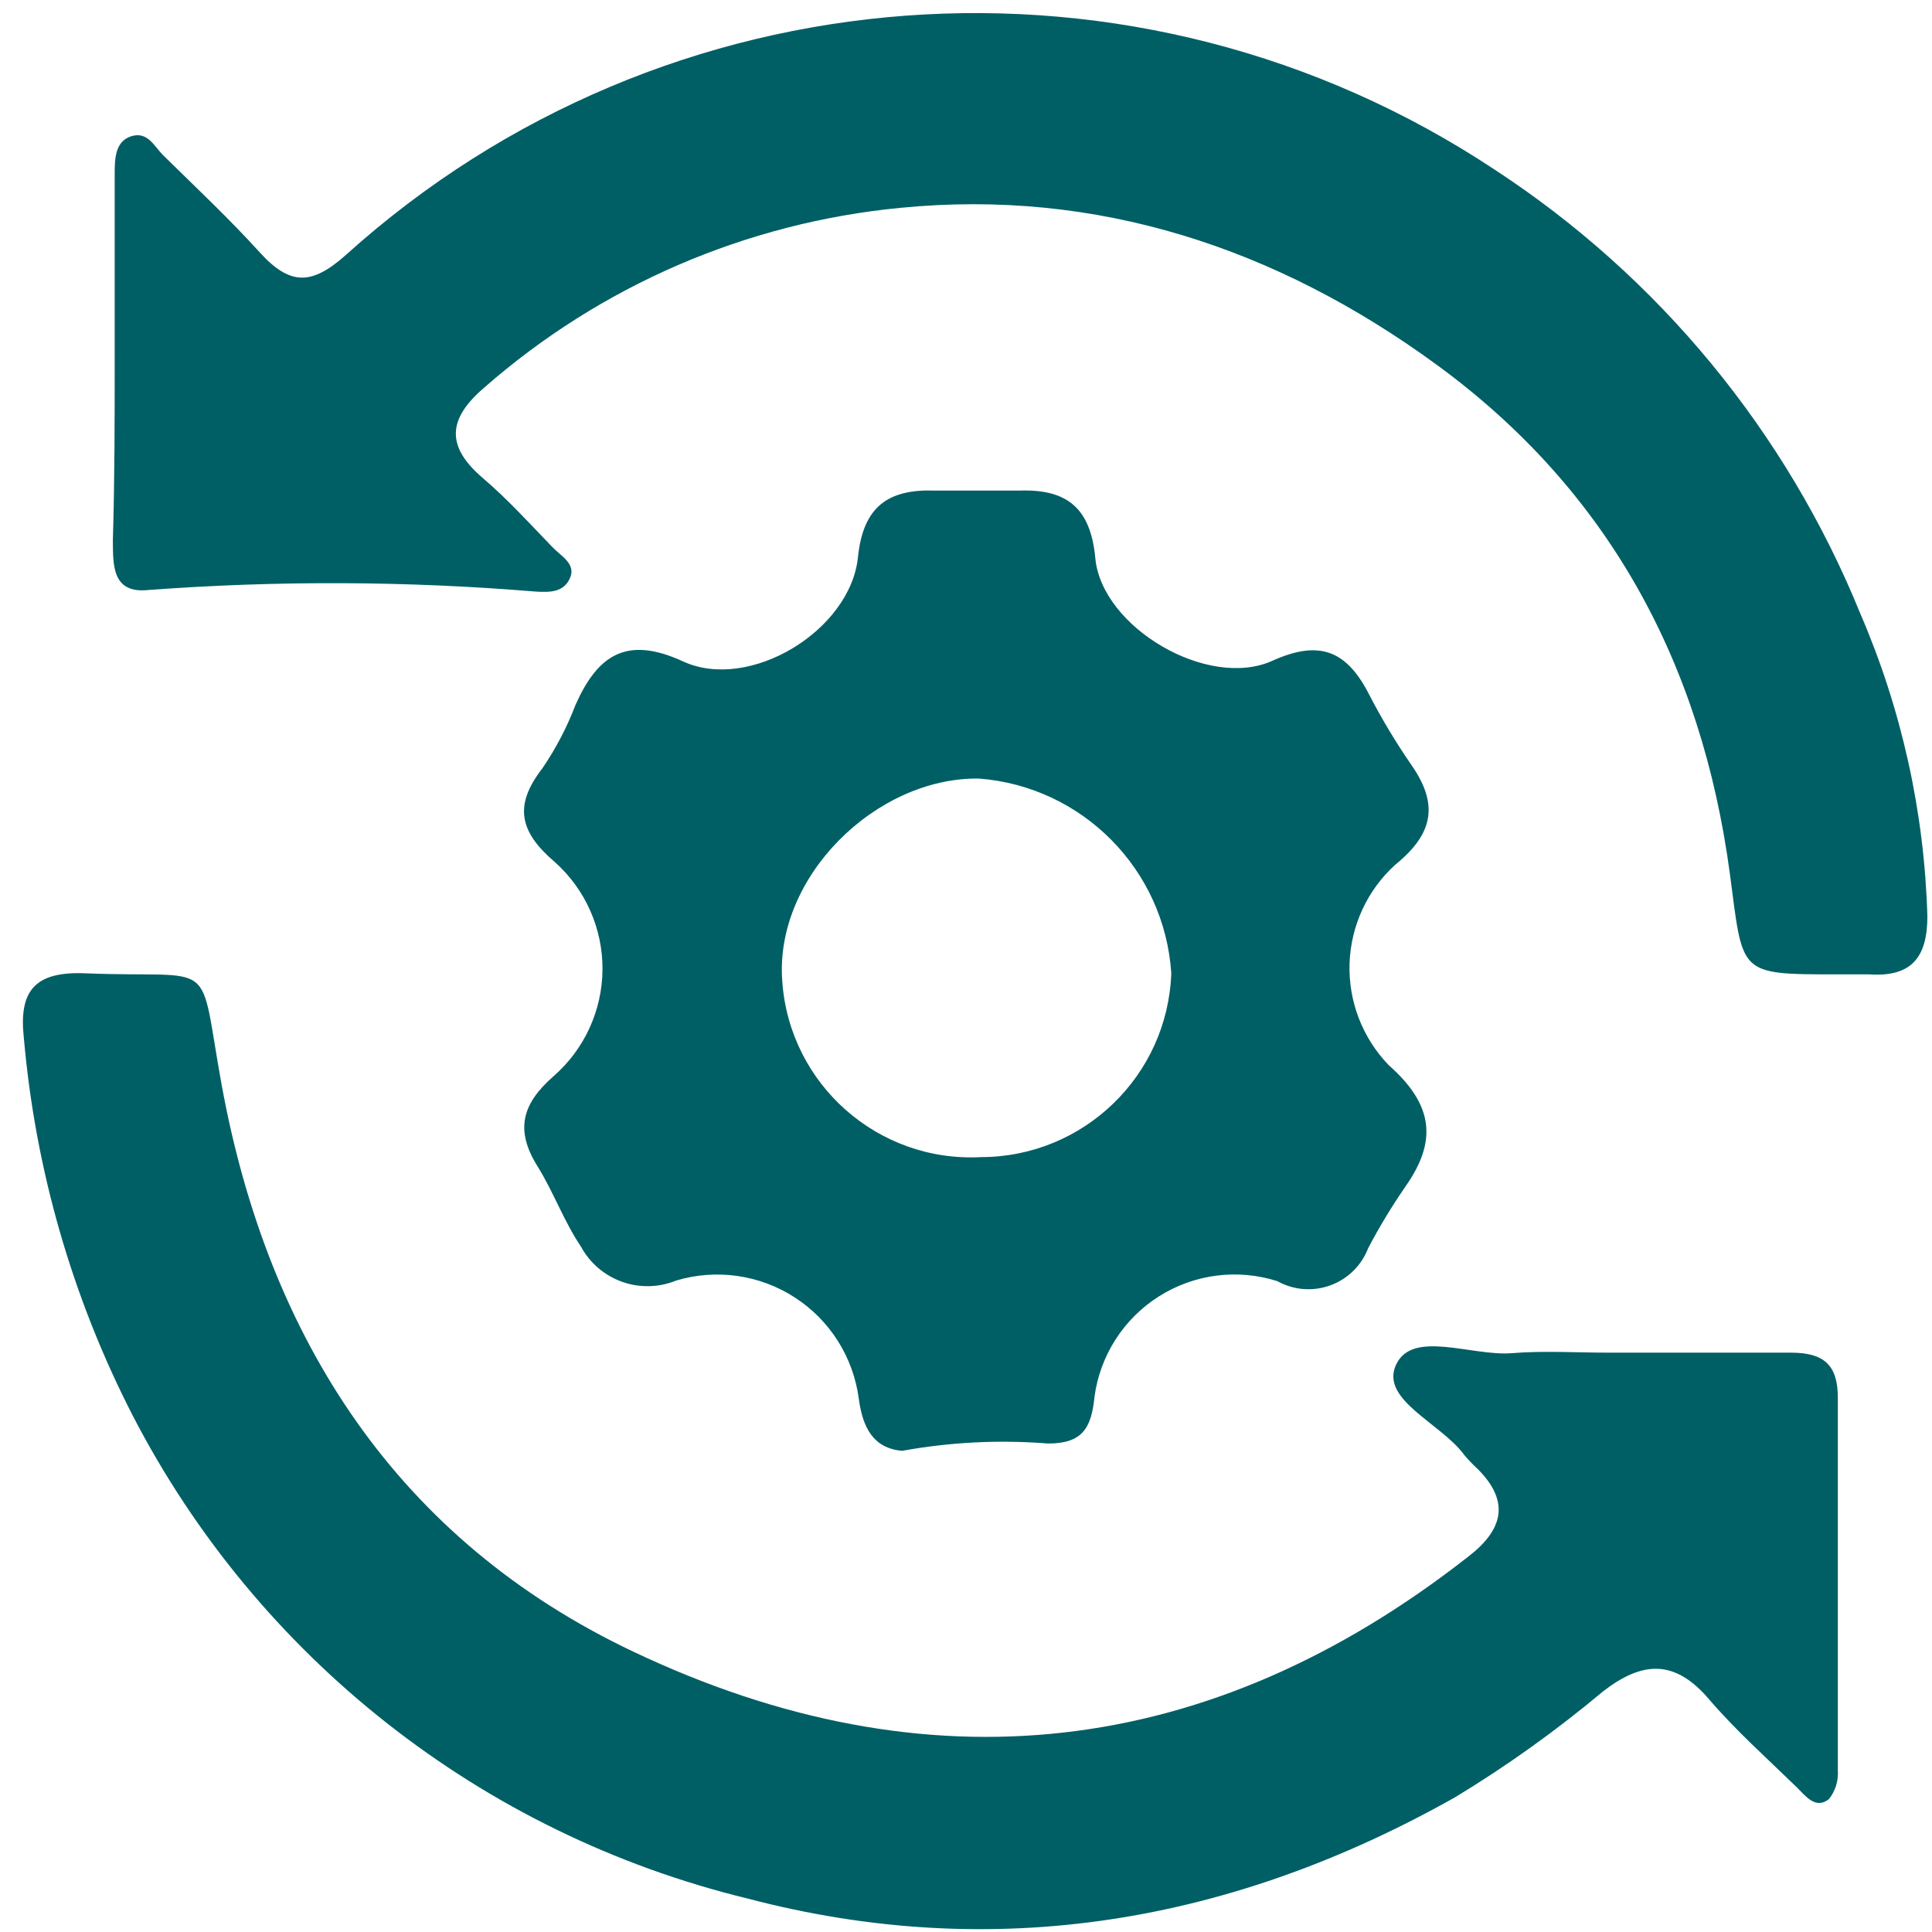 <svg width="74" height="74" viewBox="0 0 74 74" fill="none" xmlns="http://www.w3.org/2000/svg">
<path d="M4.393 13.69C4.393 11.36 4.393 9.03 4.393 6.69C4.393 6.12 4.393 5.42 5.023 5.22C5.653 5.02 5.903 5.6 6.243 5.94C7.493 7.17 8.773 8.37 9.943 9.66C11.113 10.95 11.943 10.93 13.253 9.76C25.457 -1.24 43.56 -2.581 57.253 6.5C63.541 10.61 68.425 16.541 71.253 23.5C72.837 27.169 73.709 31.105 73.823 35.1C73.823 36.69 73.193 37.43 71.593 37.32C71.183 37.32 70.763 37.32 70.343 37.32C66.523 37.32 66.773 37.32 66.253 33.43C65.173 25.43 61.633 18.79 55.013 13.96C48.893 9.49 42.013 7.22 34.493 7.96C28.585 8.527 23.005 10.937 18.543 14.85C17.153 16.04 17.063 17.09 18.493 18.31C19.443 19.12 20.283 20.05 21.153 20.95C21.473 21.29 22.073 21.59 21.833 22.14C21.593 22.69 21.063 22.69 20.533 22.66C15.585 22.25 10.613 22.23 5.663 22.6C4.273 22.74 4.333 21.6 4.323 20.71C4.393 18.35 4.393 16.02 4.393 13.69Z" fill="#005F65"/>
<path d="M61.593 51.81C63.923 51.81 66.253 51.81 68.593 51.81C69.853 51.81 70.403 52.27 70.393 53.57C70.393 58.31 70.393 63.05 70.393 67.8C70.423 68.2 70.302 68.596 70.053 68.91C69.533 69.32 69.153 68.78 68.813 68.45C67.683 67.35 66.493 66.29 65.463 65.09C64.153 63.55 62.913 63.61 61.393 64.79C59.612 66.282 57.72 67.636 55.733 68.84C47.213 73.64 38.113 75.22 28.603 72.71C18.451 70.235 9.868 63.484 5.073 54.2C2.765 49.698 1.352 44.791 0.913 39.75C0.713 37.94 1.343 37.2 3.263 37.28C8.423 37.49 7.573 36.52 8.493 41.57C10.273 51.3 15.243 58.99 24.253 63.26C35.503 68.6 46.323 67.4 56.253 59.61C57.543 58.61 57.863 57.54 56.613 56.28C56.429 56.11 56.256 55.93 56.093 55.74C55.203 54.51 52.843 53.62 53.473 52.27C54.103 50.92 56.353 51.95 57.903 51.83C59.093 51.73 60.393 51.81 61.593 51.81Z" fill="#005F65"/>
<path d="M53.193 40.8C52.186 39.759 51.644 38.354 51.691 36.907C51.739 35.46 52.37 34.093 53.443 33.12C54.923 31.92 55.102 30.79 54.053 29.29C53.44 28.4 52.886 27.471 52.393 26.51C51.542 24.9 50.502 24.51 48.733 25.31C46.273 26.42 42.203 24.04 41.953 21.38C41.773 19.45 40.863 18.73 39.053 18.79C37.973 18.79 36.883 18.79 35.803 18.79C34.023 18.73 33.063 19.4 32.863 21.33C32.583 24.15 28.703 26.51 26.153 25.33C23.983 24.33 22.883 25.11 22.043 27C21.716 27.857 21.29 28.673 20.773 29.43C19.663 30.86 19.903 31.87 21.253 33.02C22.422 34.065 23.086 35.563 23.077 37.131C23.067 38.7 22.385 40.189 21.203 41.22C19.983 42.29 19.723 43.29 20.593 44.68C21.213 45.68 21.593 46.77 22.253 47.75C22.958 49.047 24.525 49.606 25.893 49.05C27.428 48.588 29.09 48.822 30.437 49.692C31.785 50.562 32.682 51.98 32.893 53.57C33.043 54.68 33.443 55.47 34.553 55.57C36.396 55.235 38.275 55.141 40.143 55.29C41.443 55.29 41.803 54.72 41.923 53.49C42.14 51.908 43.044 50.503 44.394 49.651C45.744 48.799 47.401 48.586 48.923 49.07C49.543 49.416 50.282 49.476 50.95 49.234C51.618 48.992 52.148 48.473 52.403 47.81C52.829 46.999 53.303 46.215 53.823 45.46C55.042 43.73 54.933 42.34 53.193 40.8ZM37.583 44.32C33.632 44.532 30.241 41.537 29.963 37.59C29.653 33.59 33.553 29.77 37.493 29.82C41.464 30.125 44.605 33.306 44.863 37.28C44.723 41.202 41.507 44.312 37.583 44.32Z" fill="#005F65"/>
</svg>
